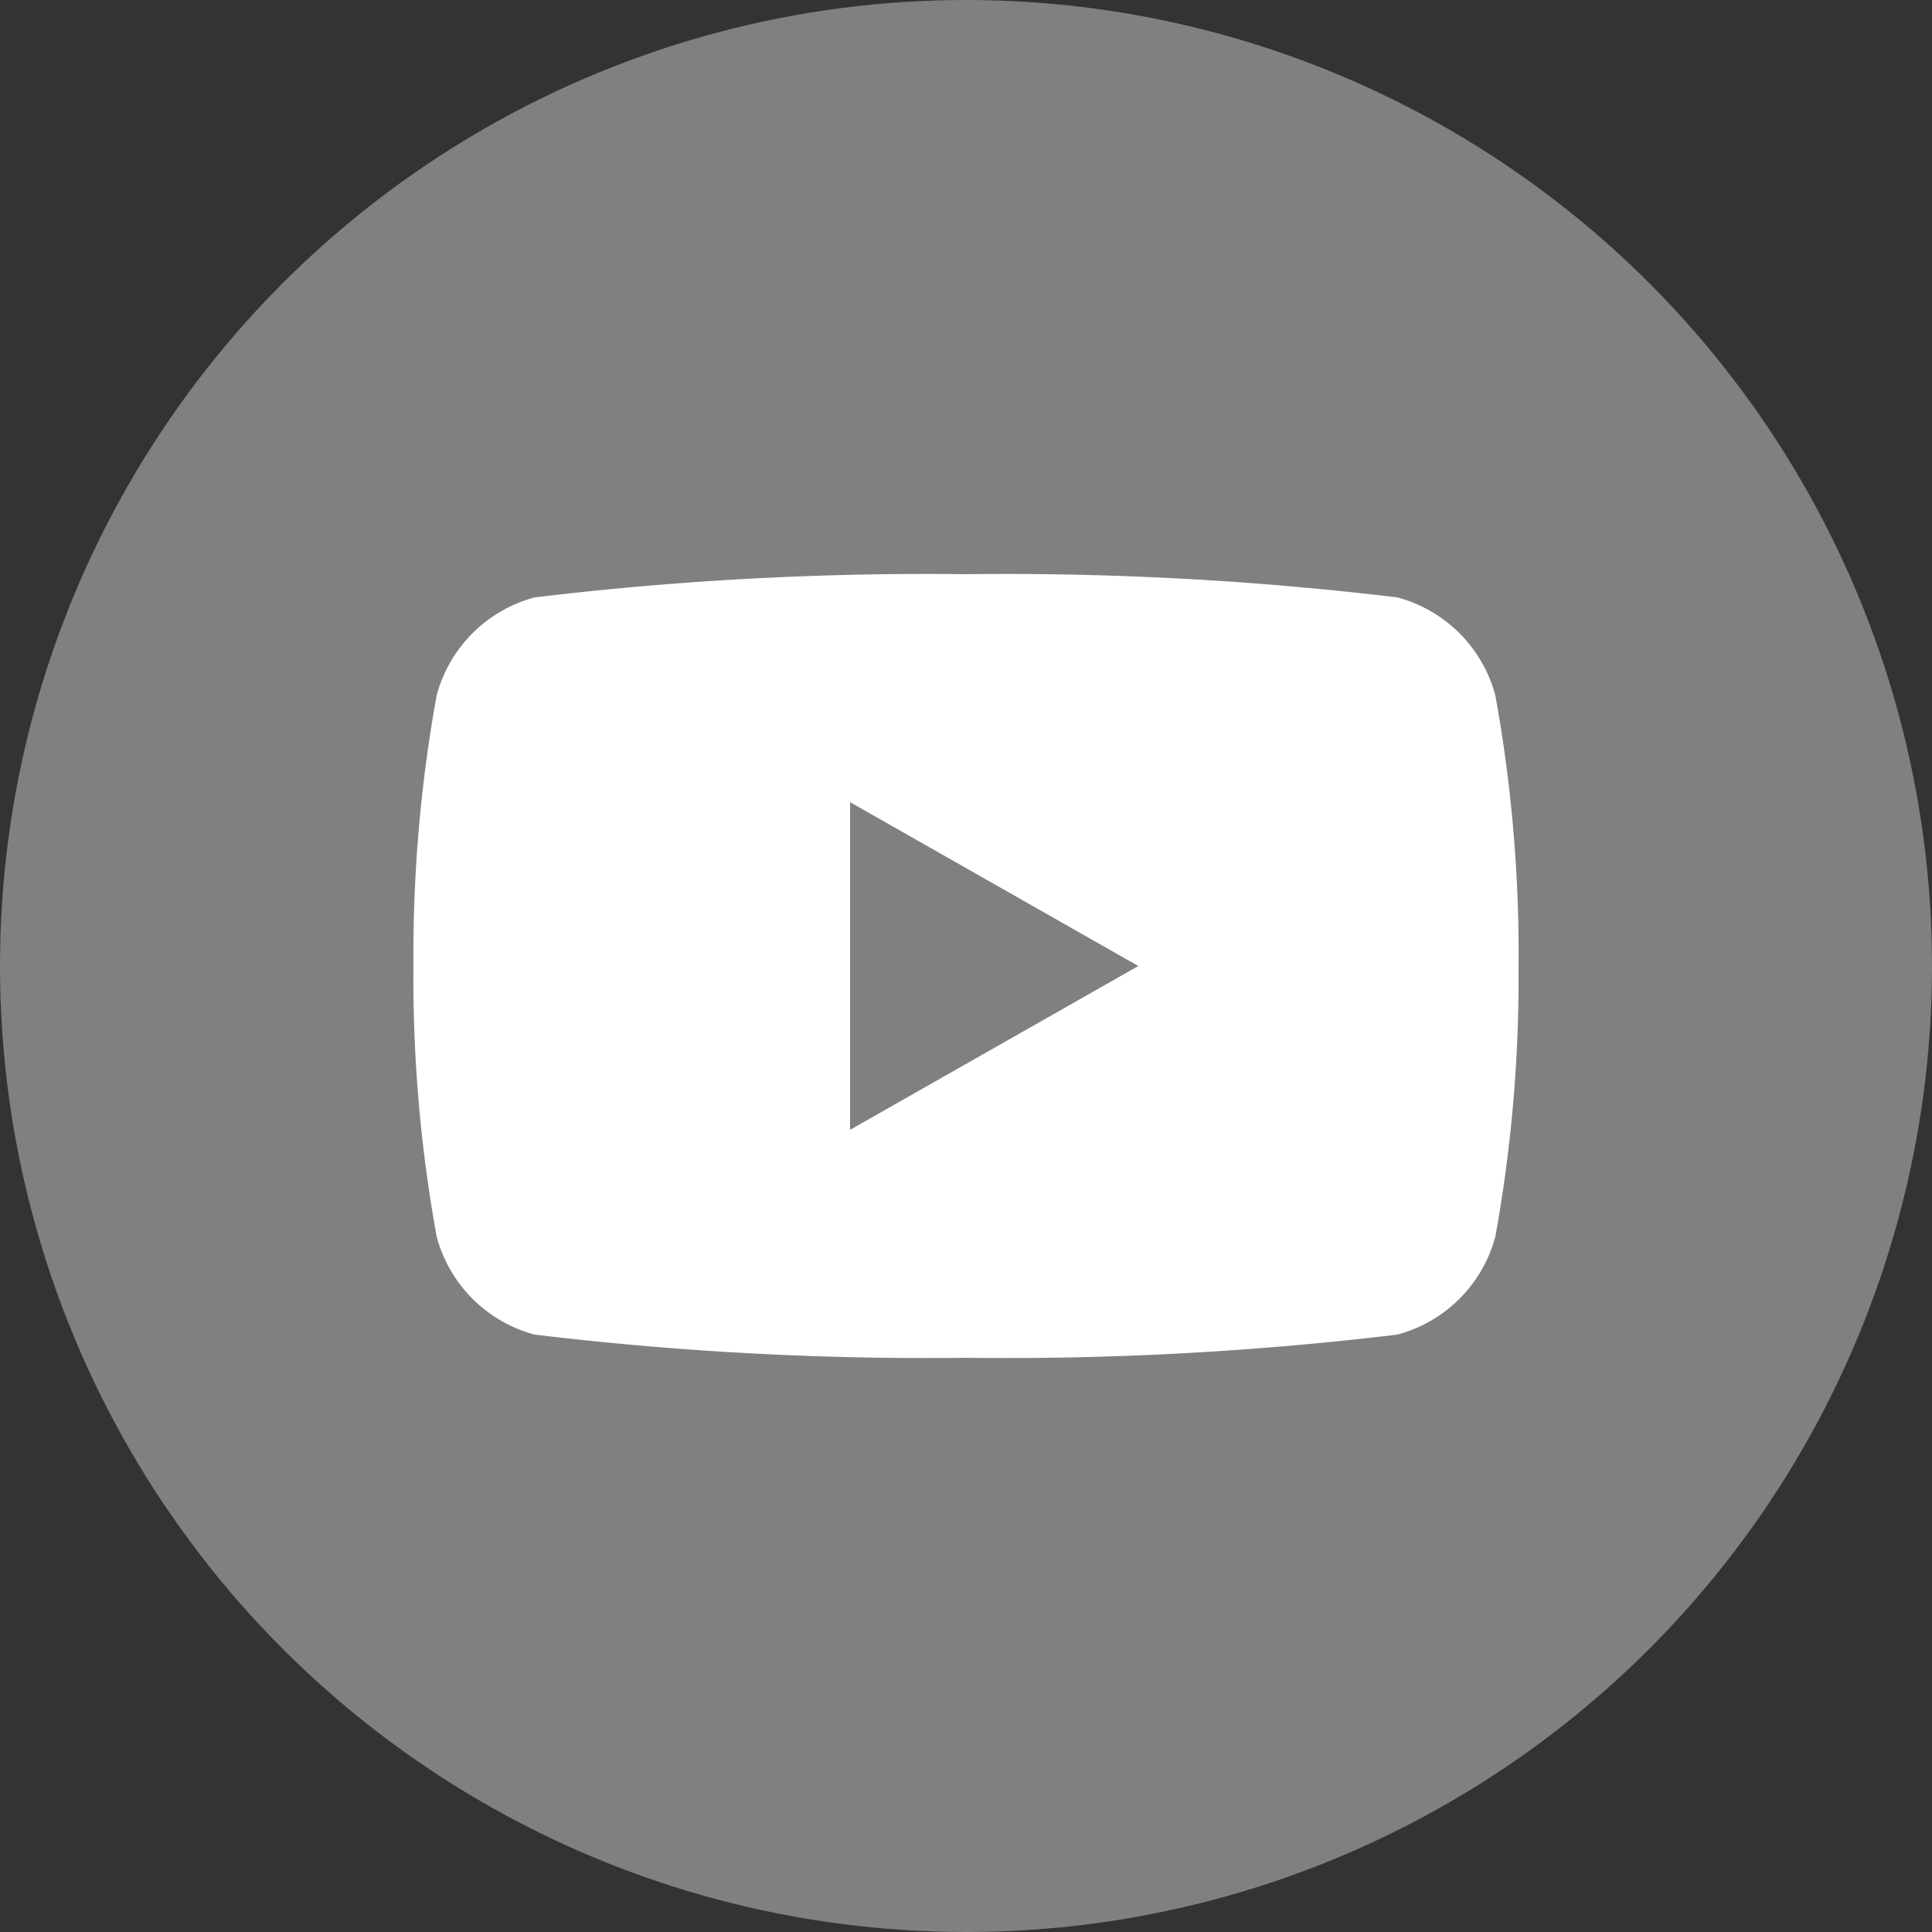 <svg id="レイヤー_1" data-name="レイヤー 1" xmlns="http://www.w3.org/2000/svg" width="25" height="25" viewBox="0 0 25 25"><rect x="0" y="0" width="25" height="25" fill="#333333" stroke="none"/><defs><style>.cls-1{fill:gray;}.cls-2{fill:#fff;}</style></defs><circle class="cls-1" cx="12.5" cy="12.5" r="12.5"/><path class="cls-2" d="M19.35,9a1.79,1.79,0,0,0-1.27-1.27,42.43,42.43,0,0,0-5.58-.3,42.43,42.43,0,0,0-5.58.3A1.79,1.79,0,0,0,5.65,9a18.72,18.72,0,0,0-.3,3.46A18.72,18.72,0,0,0,5.65,16a1.79,1.79,0,0,0,1.27,1.27,42.43,42.43,0,0,0,5.58.3,42.43,42.43,0,0,0,5.58-.3A1.79,1.79,0,0,0,19.35,16a18.72,18.72,0,0,0,.3-3.46A18.72,18.72,0,0,0,19.35,9ZM11,14.62V10.38l3.73,2.12Z"/></svg>